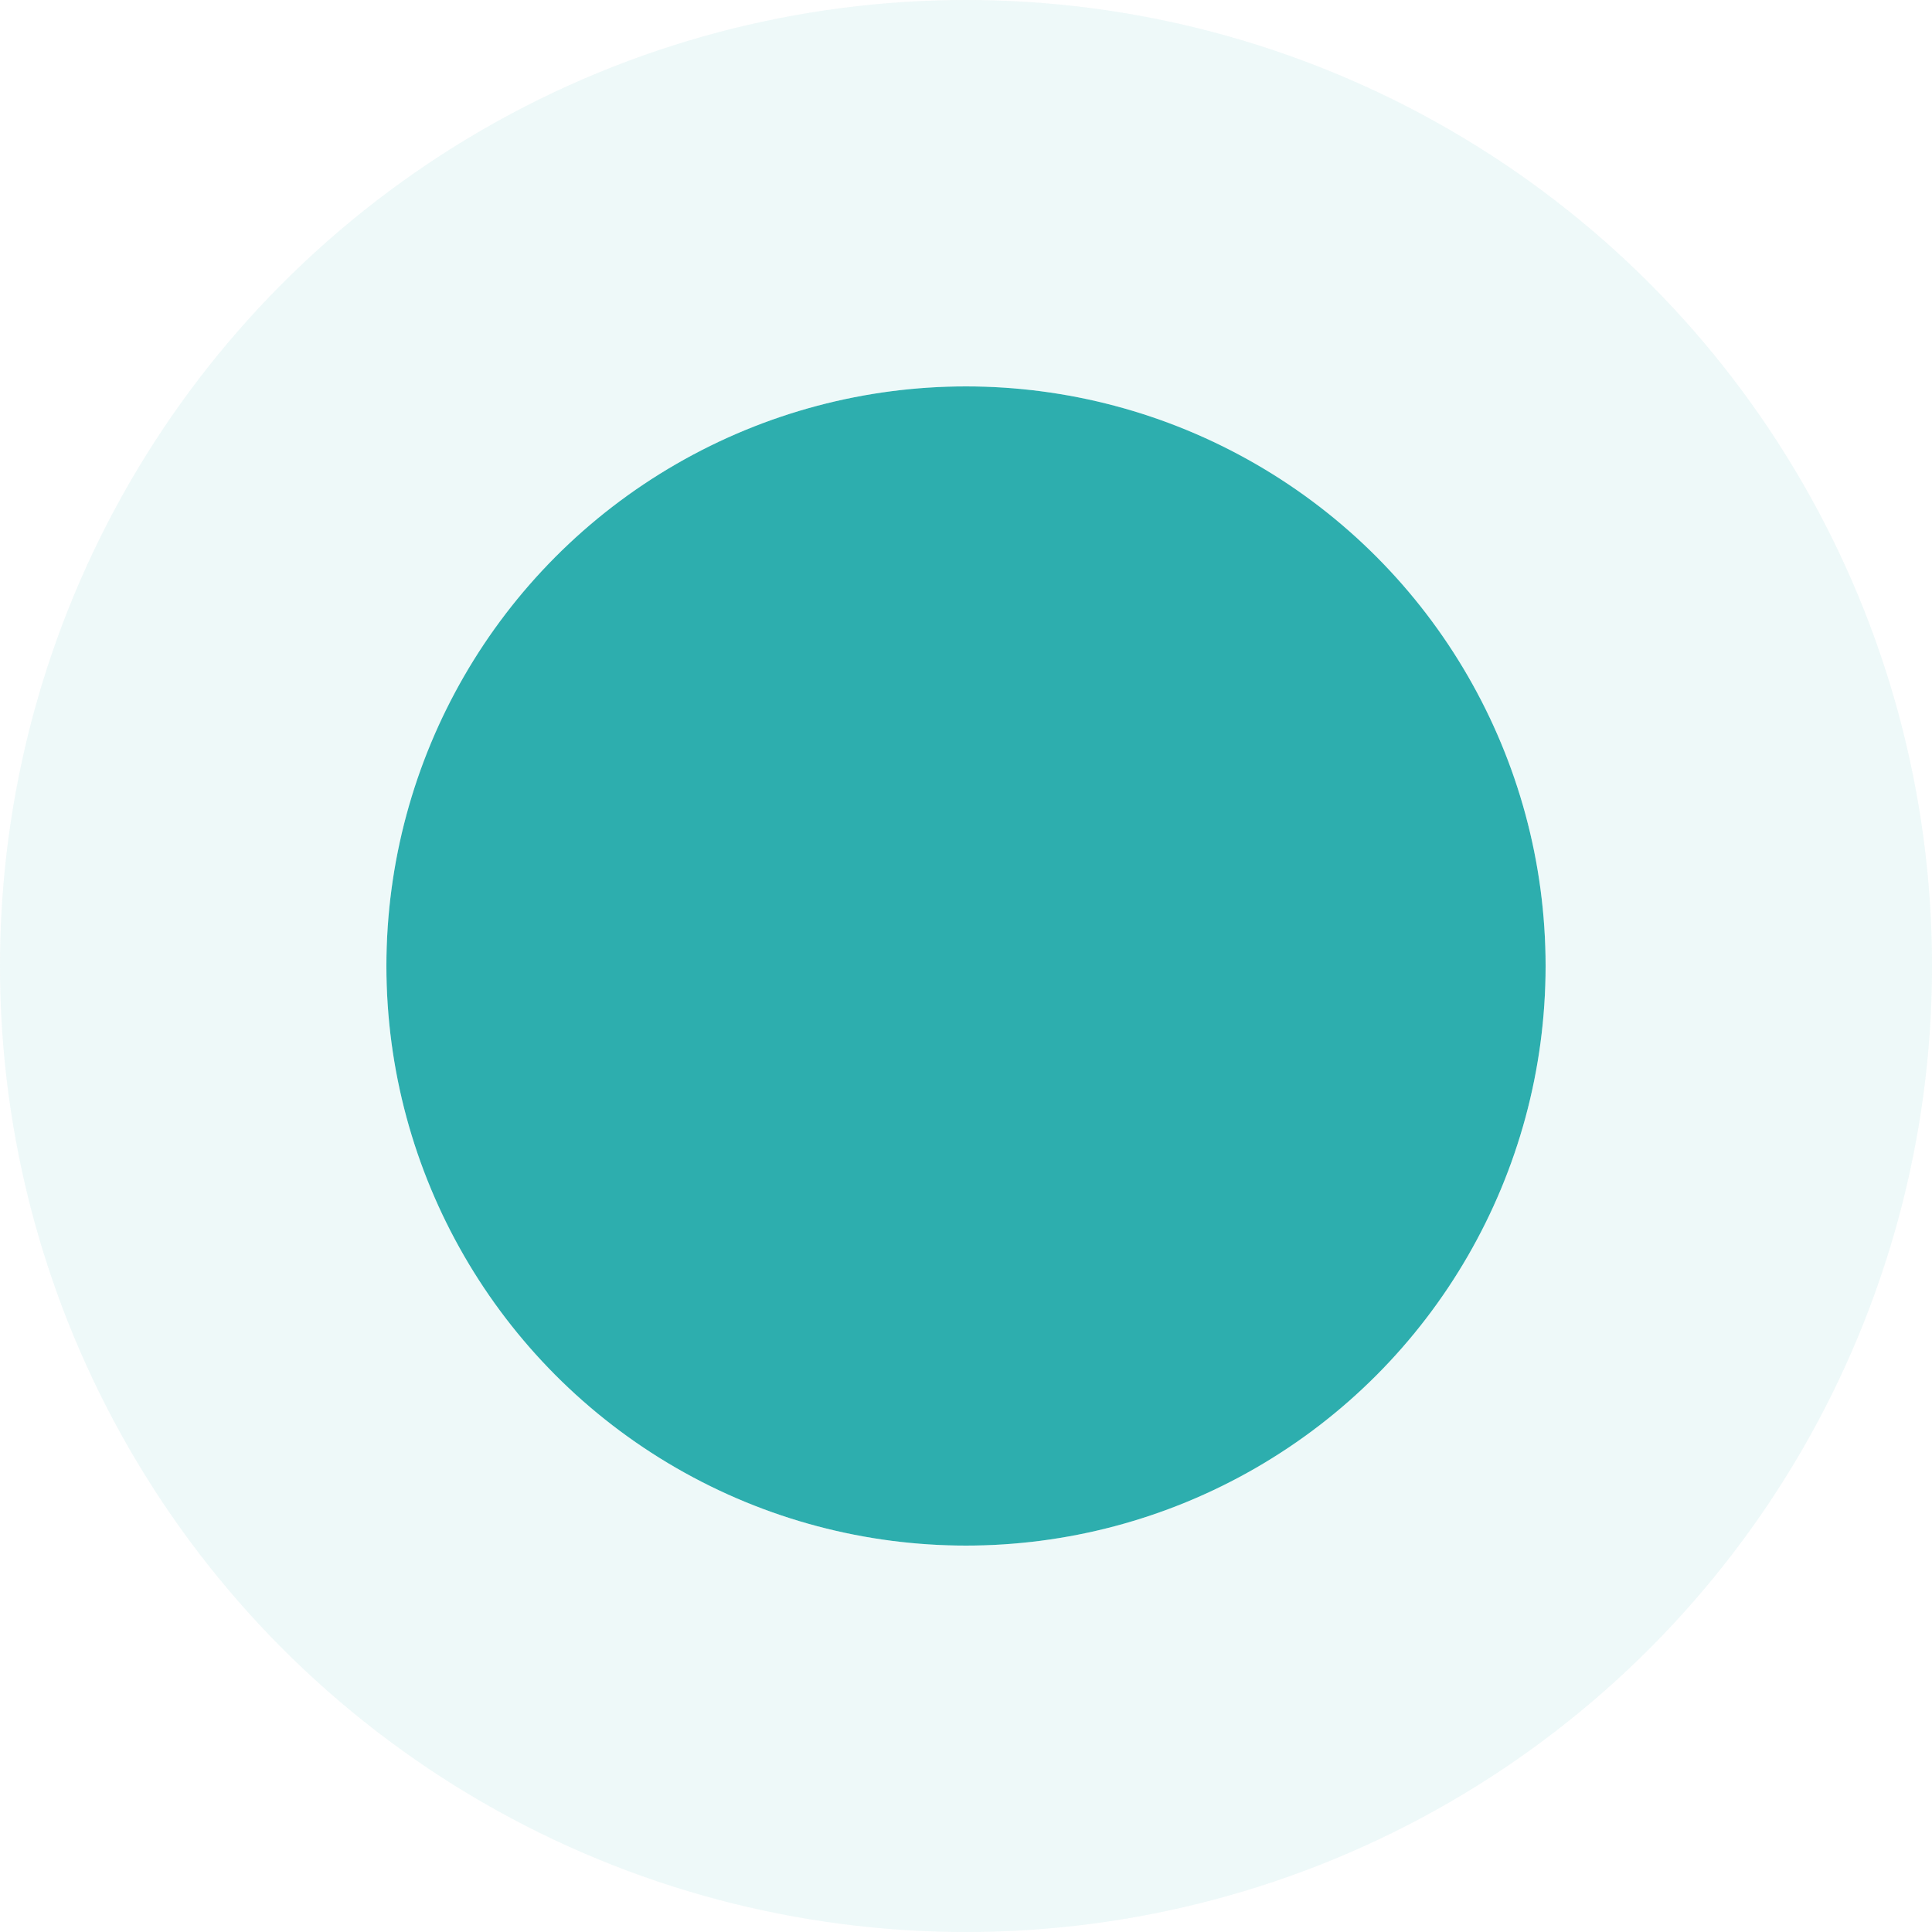 <svg width="20" height="20" viewBox="0 0 20 20" fill="none" xmlns="http://www.w3.org/2000/svg">
<g id="Ellipse 201" filter="url(#filter0_b_3222_1916)">
<circle cx="10" cy="10" r="6" fill="#2DAEAE"/>
<circle cx="10" cy="10" r="8" stroke="#2DAEAE" stroke-opacity="0.1" stroke-width="4"/>
<circle cx="10" cy="10" r="8" stroke="white" stroke-opacity="0.2" stroke-width="4"/>
</g>
<defs>
<filter id="filter0_b_3222_1916" x="-3" y="-3" width="26" height="26" filterUnits="userSpaceOnUse" color-interpolation-filters="sRGB">
<feFlood flood-opacity="0" result="BackgroundImageFix"/>
<feGaussianBlur in="BackgroundImageFix" stdDeviation="1.5"/>
<feComposite in2="SourceAlpha" operator="in" result="effect1_backgroundBlur_3222_1916"/>
<feBlend mode="normal" in="SourceGraphic" in2="effect1_backgroundBlur_3222_1916" result="shape"/>
</filter>
</defs>
</svg>
